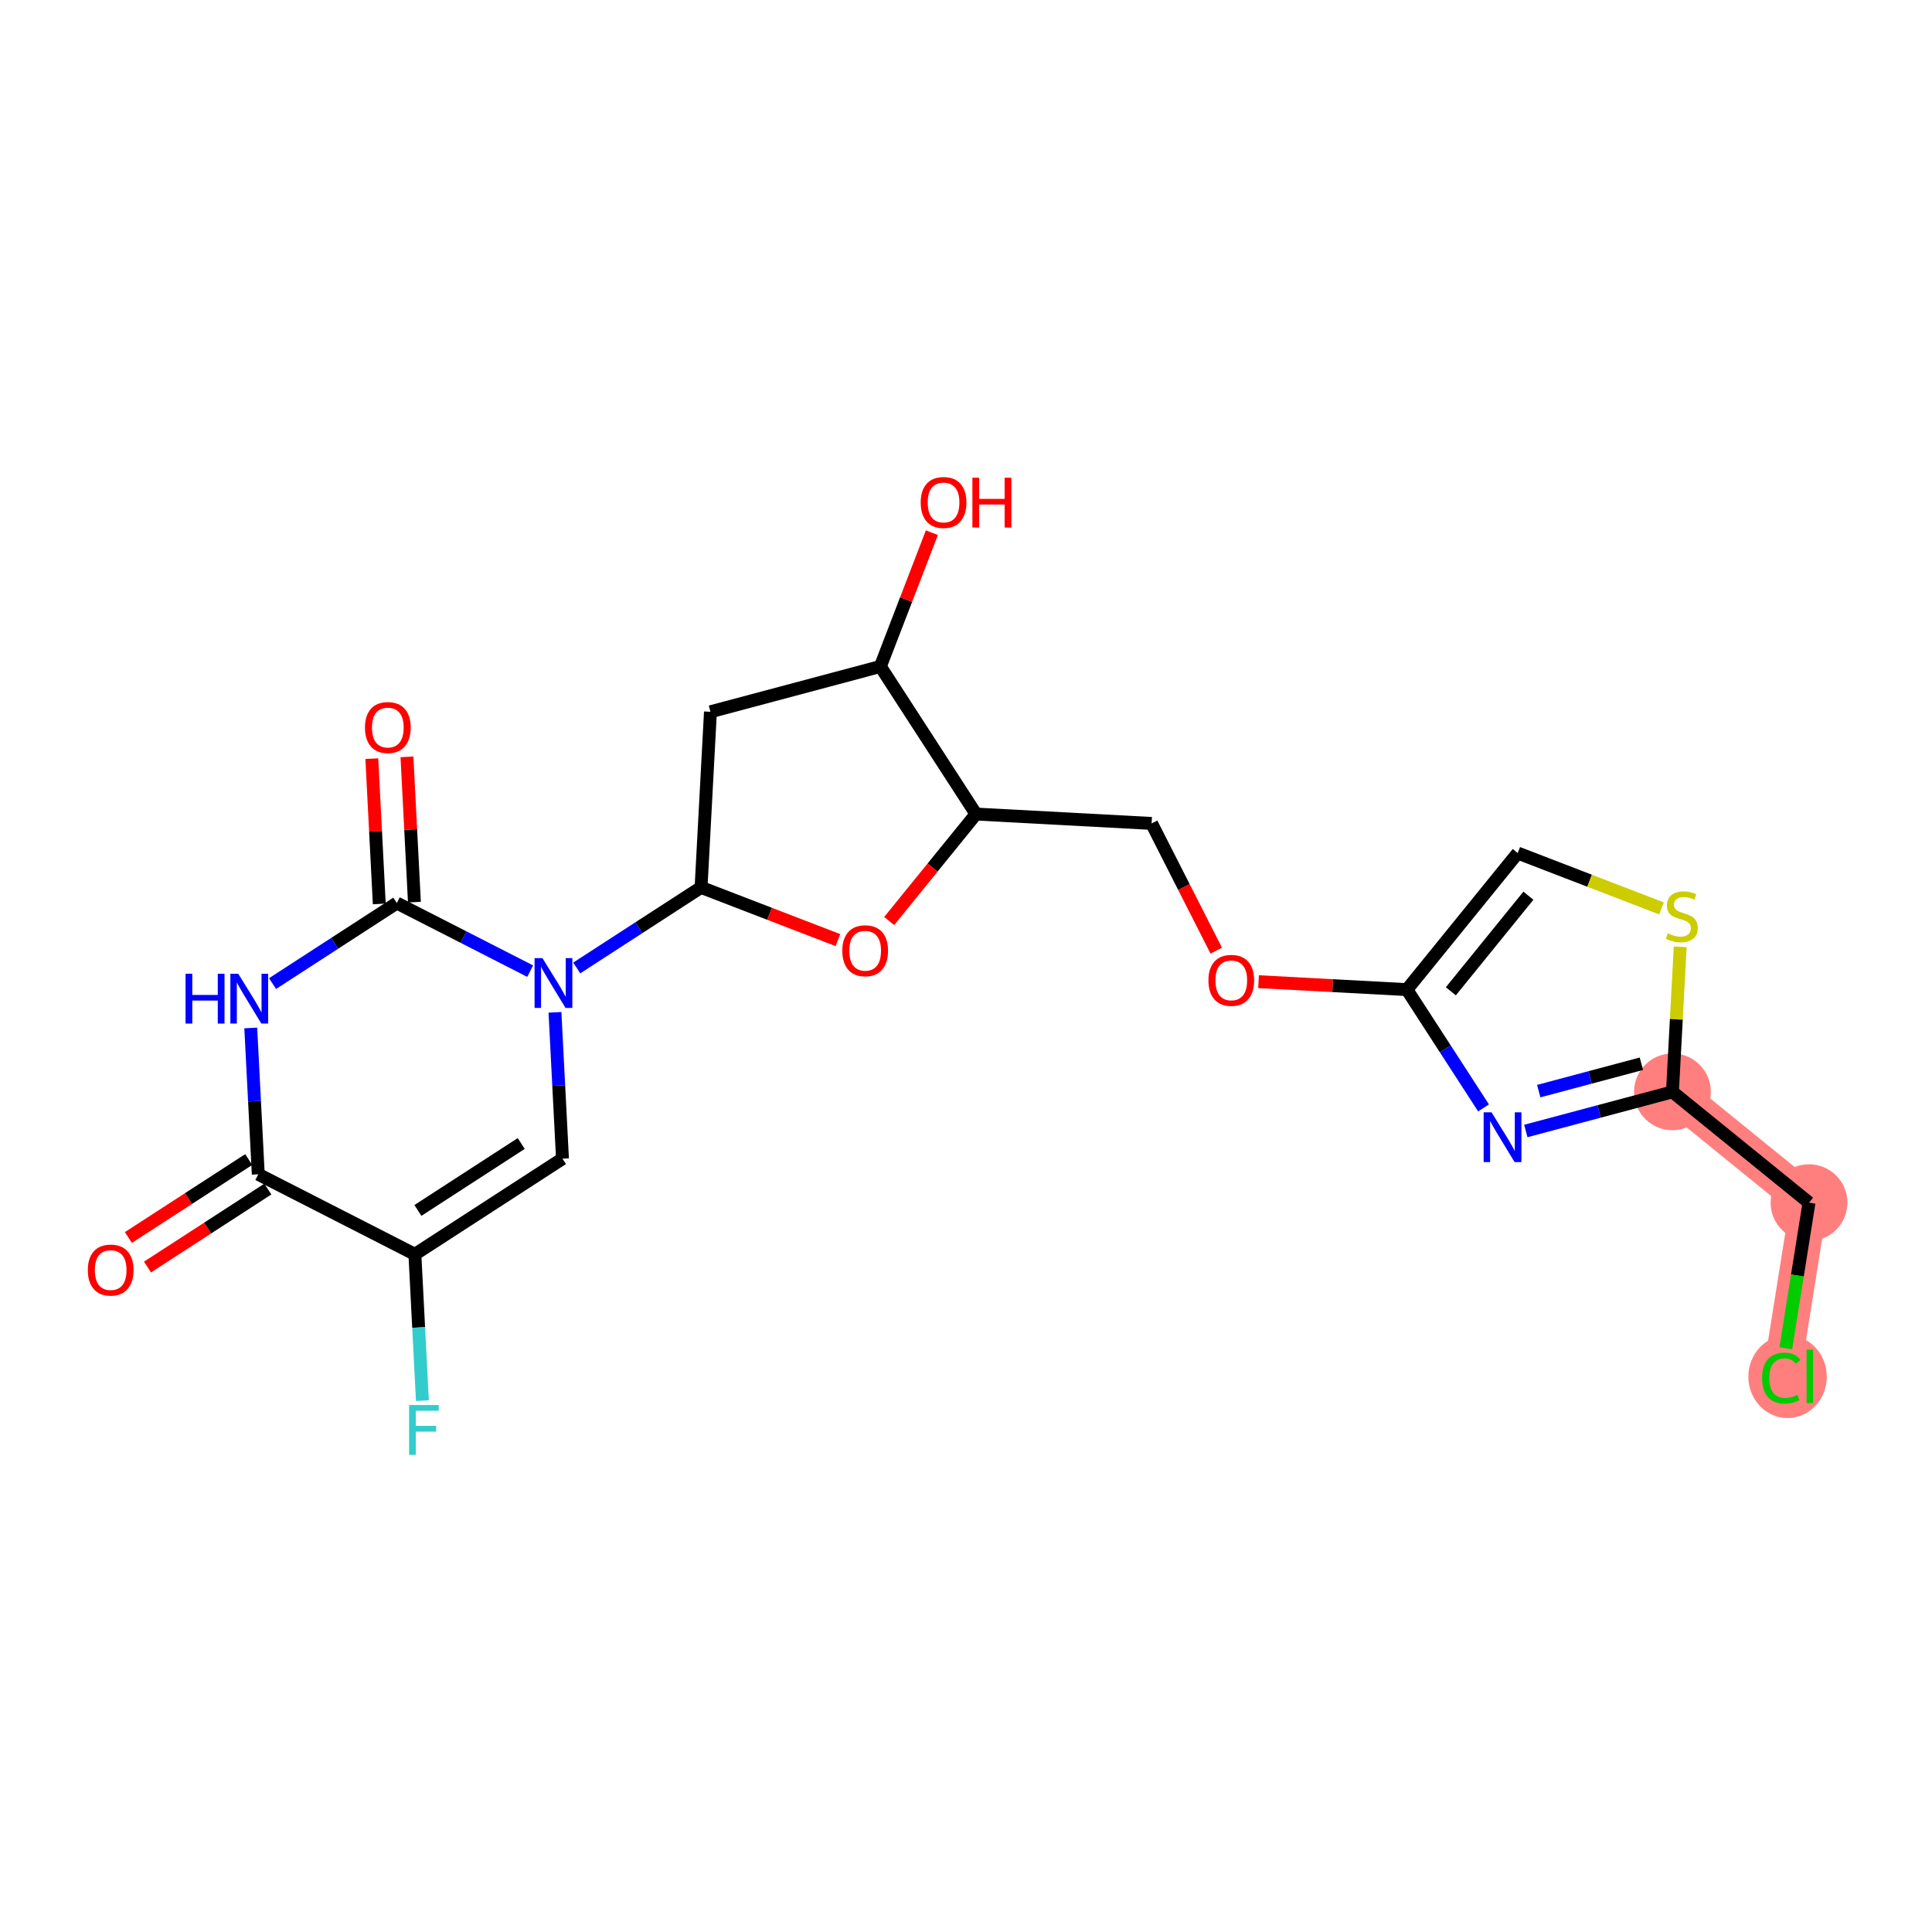<?xml version='1.0' encoding='iso-8859-1'?>
<svg version='1.1' baseProfile='full'
              xmlns='http://www.w3.org/2000/svg'
                      xmlns:rdkit='http://www.rdkit.org/xml'
                      xmlns:xlink='http://www.w3.org/1999/xlink'
                  xml:space='preserve'
width='300px' height='300px' viewBox='0 0 300 300'>
<!-- END OF HEADER -->
<rect style='opacity:1.0;fill:#FFFFFF;stroke:none' width='300' height='300' x='0' y='0'> </rect>
<rect style='opacity:1.0;fill:#FFFFFF;stroke:none' width='300' height='300' x='0' y='0'> </rect>
<path d='M 259.697,169.544 L 280.902,186.752' style='fill:none;fill-rule:evenodd;stroke:#FF7F7F;stroke-width:5.8px;stroke-linecap:butt;stroke-linejoin:miter;stroke-opacity:1' />
<path d='M 280.902,186.752 L 276.602,213.719' style='fill:none;fill-rule:evenodd;stroke:#FF7F7F;stroke-width:5.8px;stroke-linecap:butt;stroke-linejoin:miter;stroke-opacity:1' />
<ellipse cx='259.697' cy='169.544' rx='5.462' ry='5.462'  style='fill:#FF7F7F;fill-rule:evenodd;stroke:#FF7F7F;stroke-width:1.0px;stroke-linecap:butt;stroke-linejoin:miter;stroke-opacity:1' />
<ellipse cx='280.902' cy='186.752' rx='5.462' ry='5.462'  style='fill:#FF7F7F;fill-rule:evenodd;stroke:#FF7F7F;stroke-width:1.0px;stroke-linecap:butt;stroke-linejoin:miter;stroke-opacity:1' />
<ellipse cx='277.574' cy='213.769' rx='5.592' ry='5.932'  style='fill:#FF7F7F;fill-rule:evenodd;stroke:#FF7F7F;stroke-width:1.0px;stroke-linecap:butt;stroke-linejoin:miter;stroke-opacity:1' />
<path class='bond-0 atom-0 atom-1' d='M 22.904,196.744 L 32.247,190.69' style='fill:none;fill-rule:evenodd;stroke:#FF0000;stroke-width:2.0px;stroke-linecap:butt;stroke-linejoin:miter;stroke-opacity:1' />
<path class='bond-0 atom-0 atom-1' d='M 32.247,190.69 L 41.59,184.637' style='fill:none;fill-rule:evenodd;stroke:#000000;stroke-width:2.0px;stroke-linecap:butt;stroke-linejoin:miter;stroke-opacity:1' />
<path class='bond-0 atom-0 atom-1' d='M 19.934,192.16 L 29.277,186.107' style='fill:none;fill-rule:evenodd;stroke:#FF0000;stroke-width:2.0px;stroke-linecap:butt;stroke-linejoin:miter;stroke-opacity:1' />
<path class='bond-0 atom-0 atom-1' d='M 29.277,186.107 L 38.62,180.053' style='fill:none;fill-rule:evenodd;stroke:#000000;stroke-width:2.0px;stroke-linecap:butt;stroke-linejoin:miter;stroke-opacity:1' />
<path class='bond-1 atom-1 atom-2' d='M 40.105,182.345 L 39.521,170.984' style='fill:none;fill-rule:evenodd;stroke:#000000;stroke-width:2.0px;stroke-linecap:butt;stroke-linejoin:miter;stroke-opacity:1' />
<path class='bond-1 atom-1 atom-2' d='M 39.521,170.984 L 38.938,159.622' style='fill:none;fill-rule:evenodd;stroke:#0000FF;stroke-width:2.0px;stroke-linecap:butt;stroke-linejoin:miter;stroke-opacity:1' />
<path class='bond-23 atom-22 atom-1' d='M 64.424,194.768 L 40.105,182.345' style='fill:none;fill-rule:evenodd;stroke:#000000;stroke-width:2.0px;stroke-linecap:butt;stroke-linejoin:miter;stroke-opacity:1' />
<path class='bond-2 atom-2 atom-3' d='M 42.32,152.73 L 51.971,146.477' style='fill:none;fill-rule:evenodd;stroke:#0000FF;stroke-width:2.0px;stroke-linecap:butt;stroke-linejoin:miter;stroke-opacity:1' />
<path class='bond-2 atom-2 atom-3' d='M 51.971,146.477 L 61.622,140.223' style='fill:none;fill-rule:evenodd;stroke:#000000;stroke-width:2.0px;stroke-linecap:butt;stroke-linejoin:miter;stroke-opacity:1' />
<path class='bond-3 atom-3 atom-4' d='M 64.35,140.083 L 63.77,128.804' style='fill:none;fill-rule:evenodd;stroke:#000000;stroke-width:2.0px;stroke-linecap:butt;stroke-linejoin:miter;stroke-opacity:1' />
<path class='bond-3 atom-3 atom-4' d='M 63.77,128.804 L 63.191,117.524' style='fill:none;fill-rule:evenodd;stroke:#FF0000;stroke-width:2.0px;stroke-linecap:butt;stroke-linejoin:miter;stroke-opacity:1' />
<path class='bond-3 atom-3 atom-4' d='M 58.895,140.363 L 58.316,129.084' style='fill:none;fill-rule:evenodd;stroke:#000000;stroke-width:2.0px;stroke-linecap:butt;stroke-linejoin:miter;stroke-opacity:1' />
<path class='bond-3 atom-3 atom-4' d='M 58.316,129.084 L 57.736,117.804' style='fill:none;fill-rule:evenodd;stroke:#FF0000;stroke-width:2.0px;stroke-linecap:butt;stroke-linejoin:miter;stroke-opacity:1' />
<path class='bond-4 atom-3 atom-5' d='M 61.622,140.223 L 71.974,145.511' style='fill:none;fill-rule:evenodd;stroke:#000000;stroke-width:2.0px;stroke-linecap:butt;stroke-linejoin:miter;stroke-opacity:1' />
<path class='bond-4 atom-3 atom-5' d='M 71.974,145.511 L 82.326,150.799' style='fill:none;fill-rule:evenodd;stroke:#0000FF;stroke-width:2.0px;stroke-linecap:butt;stroke-linejoin:miter;stroke-opacity:1' />
<path class='bond-5 atom-5 atom-6' d='M 89.557,150.304 L 99.208,144.051' style='fill:none;fill-rule:evenodd;stroke:#0000FF;stroke-width:2.0px;stroke-linecap:butt;stroke-linejoin:miter;stroke-opacity:1' />
<path class='bond-5 atom-5 atom-6' d='M 99.208,144.051 L 108.859,137.797' style='fill:none;fill-rule:evenodd;stroke:#000000;stroke-width:2.0px;stroke-linecap:butt;stroke-linejoin:miter;stroke-opacity:1' />
<path class='bond-20 atom-5 atom-21' d='M 86.175,157.196 L 86.758,168.557' style='fill:none;fill-rule:evenodd;stroke:#0000FF;stroke-width:2.0px;stroke-linecap:butt;stroke-linejoin:miter;stroke-opacity:1' />
<path class='bond-20 atom-5 atom-21' d='M 86.758,168.557 L 87.342,179.919' style='fill:none;fill-rule:evenodd;stroke:#000000;stroke-width:2.0px;stroke-linecap:butt;stroke-linejoin:miter;stroke-opacity:1' />
<path class='bond-6 atom-6 atom-7' d='M 108.859,137.797 L 110.317,110.528' style='fill:none;fill-rule:evenodd;stroke:#000000;stroke-width:2.0px;stroke-linecap:butt;stroke-linejoin:miter;stroke-opacity:1' />
<path class='bond-24 atom-20 atom-6' d='M 130.111,145.98 L 119.485,141.889' style='fill:none;fill-rule:evenodd;stroke:#FF0000;stroke-width:2.0px;stroke-linecap:butt;stroke-linejoin:miter;stroke-opacity:1' />
<path class='bond-24 atom-20 atom-6' d='M 119.485,141.889 L 108.859,137.797' style='fill:none;fill-rule:evenodd;stroke:#000000;stroke-width:2.0px;stroke-linecap:butt;stroke-linejoin:miter;stroke-opacity:1' />
<path class='bond-7 atom-7 atom-8' d='M 110.317,110.528 L 136.702,103.487' style='fill:none;fill-rule:evenodd;stroke:#000000;stroke-width:2.0px;stroke-linecap:butt;stroke-linejoin:miter;stroke-opacity:1' />
<path class='bond-8 atom-8 atom-9' d='M 136.702,103.487 L 140.701,93.102' style='fill:none;fill-rule:evenodd;stroke:#000000;stroke-width:2.0px;stroke-linecap:butt;stroke-linejoin:miter;stroke-opacity:1' />
<path class='bond-8 atom-8 atom-9' d='M 140.701,93.102 L 144.7,82.716' style='fill:none;fill-rule:evenodd;stroke:#FF0000;stroke-width:2.0px;stroke-linecap:butt;stroke-linejoin:miter;stroke-opacity:1' />
<path class='bond-9 atom-8 atom-10' d='M 136.702,103.487 L 151.552,126.406' style='fill:none;fill-rule:evenodd;stroke:#000000;stroke-width:2.0px;stroke-linecap:butt;stroke-linejoin:miter;stroke-opacity:1' />
<path class='bond-10 atom-10 atom-11' d='M 151.552,126.406 L 178.821,127.863' style='fill:none;fill-rule:evenodd;stroke:#000000;stroke-width:2.0px;stroke-linecap:butt;stroke-linejoin:miter;stroke-opacity:1' />
<path class='bond-19 atom-10 atom-20' d='M 151.552,126.406 L 144.811,134.711' style='fill:none;fill-rule:evenodd;stroke:#000000;stroke-width:2.0px;stroke-linecap:butt;stroke-linejoin:miter;stroke-opacity:1' />
<path class='bond-19 atom-10 atom-20' d='M 144.811,134.711 L 138.071,143.017' style='fill:none;fill-rule:evenodd;stroke:#FF0000;stroke-width:2.0px;stroke-linecap:butt;stroke-linejoin:miter;stroke-opacity:1' />
<path class='bond-11 atom-11 atom-12' d='M 178.821,127.863 L 183.84,137.739' style='fill:none;fill-rule:evenodd;stroke:#000000;stroke-width:2.0px;stroke-linecap:butt;stroke-linejoin:miter;stroke-opacity:1' />
<path class='bond-11 atom-11 atom-12' d='M 183.84,137.739 L 188.859,147.615' style='fill:none;fill-rule:evenodd;stroke:#FF0000;stroke-width:2.0px;stroke-linecap:butt;stroke-linejoin:miter;stroke-opacity:1' />
<path class='bond-12 atom-12 atom-13' d='M 195.426,152.434 L 206.945,153.05' style='fill:none;fill-rule:evenodd;stroke:#FF0000;stroke-width:2.0px;stroke-linecap:butt;stroke-linejoin:miter;stroke-opacity:1' />
<path class='bond-12 atom-12 atom-13' d='M 206.945,153.05 L 218.463,153.666' style='fill:none;fill-rule:evenodd;stroke:#000000;stroke-width:2.0px;stroke-linecap:butt;stroke-linejoin:miter;stroke-opacity:1' />
<path class='bond-13 atom-13 atom-14' d='M 218.463,153.666 L 235.671,132.461' style='fill:none;fill-rule:evenodd;stroke:#000000;stroke-width:2.0px;stroke-linecap:butt;stroke-linejoin:miter;stroke-opacity:1' />
<path class='bond-13 atom-13 atom-14' d='M 225.285,153.927 L 237.33,139.084' style='fill:none;fill-rule:evenodd;stroke:#000000;stroke-width:2.0px;stroke-linecap:butt;stroke-linejoin:miter;stroke-opacity:1' />
<path class='bond-25 atom-19 atom-13' d='M 230.364,172.035 L 224.414,162.85' style='fill:none;fill-rule:evenodd;stroke:#0000FF;stroke-width:2.0px;stroke-linecap:butt;stroke-linejoin:miter;stroke-opacity:1' />
<path class='bond-25 atom-19 atom-13' d='M 224.414,162.85 L 218.463,153.666' style='fill:none;fill-rule:evenodd;stroke:#000000;stroke-width:2.0px;stroke-linecap:butt;stroke-linejoin:miter;stroke-opacity:1' />
<path class='bond-14 atom-14 atom-15' d='M 235.671,132.461 L 246.832,136.759' style='fill:none;fill-rule:evenodd;stroke:#000000;stroke-width:2.0px;stroke-linecap:butt;stroke-linejoin:miter;stroke-opacity:1' />
<path class='bond-14 atom-14 atom-15' d='M 246.832,136.759 L 257.993,141.057' style='fill:none;fill-rule:evenodd;stroke:#CCCC00;stroke-width:2.0px;stroke-linecap:butt;stroke-linejoin:miter;stroke-opacity:1' />
<path class='bond-15 atom-15 atom-16' d='M 260.901,147.021 L 260.299,158.282' style='fill:none;fill-rule:evenodd;stroke:#CCCC00;stroke-width:2.0px;stroke-linecap:butt;stroke-linejoin:miter;stroke-opacity:1' />
<path class='bond-15 atom-15 atom-16' d='M 260.299,158.282 L 259.697,169.544' style='fill:none;fill-rule:evenodd;stroke:#000000;stroke-width:2.0px;stroke-linecap:butt;stroke-linejoin:miter;stroke-opacity:1' />
<path class='bond-16 atom-16 atom-17' d='M 259.697,169.544 L 280.902,186.752' style='fill:none;fill-rule:evenodd;stroke:#000000;stroke-width:2.0px;stroke-linecap:butt;stroke-linejoin:miter;stroke-opacity:1' />
<path class='bond-18 atom-16 atom-19' d='M 259.697,169.544 L 248.313,172.582' style='fill:none;fill-rule:evenodd;stroke:#000000;stroke-width:2.0px;stroke-linecap:butt;stroke-linejoin:miter;stroke-opacity:1' />
<path class='bond-18 atom-16 atom-19' d='M 248.313,172.582 L 236.928,175.619' style='fill:none;fill-rule:evenodd;stroke:#0000FF;stroke-width:2.0px;stroke-linecap:butt;stroke-linejoin:miter;stroke-opacity:1' />
<path class='bond-18 atom-16 atom-19' d='M 254.874,165.178 L 246.904,167.305' style='fill:none;fill-rule:evenodd;stroke:#000000;stroke-width:2.0px;stroke-linecap:butt;stroke-linejoin:miter;stroke-opacity:1' />
<path class='bond-18 atom-16 atom-19' d='M 246.904,167.305 L 238.935,169.431' style='fill:none;fill-rule:evenodd;stroke:#0000FF;stroke-width:2.0px;stroke-linecap:butt;stroke-linejoin:miter;stroke-opacity:1' />
<path class='bond-17 atom-17 atom-18' d='M 280.902,186.752 L 279.099,198.056' style='fill:none;fill-rule:evenodd;stroke:#000000;stroke-width:2.0px;stroke-linecap:butt;stroke-linejoin:miter;stroke-opacity:1' />
<path class='bond-17 atom-17 atom-18' d='M 279.099,198.056 L 277.297,209.361' style='fill:none;fill-rule:evenodd;stroke:#00CC00;stroke-width:2.0px;stroke-linecap:butt;stroke-linejoin:miter;stroke-opacity:1' />
<path class='bond-21 atom-21 atom-22' d='M 87.342,179.919 L 64.424,194.768' style='fill:none;fill-rule:evenodd;stroke:#000000;stroke-width:2.0px;stroke-linecap:butt;stroke-linejoin:miter;stroke-opacity:1' />
<path class='bond-21 atom-21 atom-22' d='M 80.934,177.563 L 64.892,187.957' style='fill:none;fill-rule:evenodd;stroke:#000000;stroke-width:2.0px;stroke-linecap:butt;stroke-linejoin:miter;stroke-opacity:1' />
<path class='bond-22 atom-22 atom-23' d='M 64.424,194.768 L 65.007,206.13' style='fill:none;fill-rule:evenodd;stroke:#000000;stroke-width:2.0px;stroke-linecap:butt;stroke-linejoin:miter;stroke-opacity:1' />
<path class='bond-22 atom-22 atom-23' d='M 65.007,206.13 L 65.591,217.491' style='fill:none;fill-rule:evenodd;stroke:#33CCCC;stroke-width:2.0px;stroke-linecap:butt;stroke-linejoin:miter;stroke-opacity:1' />
<path  class='atom-0' d='M 13.636 197.216
Q 13.636 195.359, 14.554 194.321
Q 15.472 193.284, 17.186 193.284
Q 18.901 193.284, 19.819 194.321
Q 20.736 195.359, 20.736 197.216
Q 20.736 199.095, 19.808 200.165
Q 18.88 201.225, 17.186 201.225
Q 15.482 201.225, 14.554 200.165
Q 13.636 199.106, 13.636 197.216
M 17.186 200.351
Q 18.366 200.351, 19 199.565
Q 19.644 198.767, 19.644 197.216
Q 19.644 195.698, 19 194.933
Q 18.366 194.158, 17.186 194.158
Q 16.007 194.158, 15.362 194.922
Q 14.729 195.687, 14.729 197.216
Q 14.729 198.778, 15.362 199.565
Q 16.007 200.351, 17.186 200.351
' fill='#FF0000'/>
<path  class='atom-2' d='M 28.813 151.206
L 29.861 151.206
L 29.861 154.494
L 33.816 154.494
L 33.816 151.206
L 34.864 151.206
L 34.864 158.939
L 33.816 158.939
L 33.816 155.368
L 29.861 155.368
L 29.861 158.939
L 28.813 158.939
L 28.813 151.206
' fill='#0000FF'/>
<path  class='atom-2' d='M 36.995 151.206
L 39.529 155.302
Q 39.78 155.706, 40.184 156.438
Q 40.588 157.17, 40.61 157.214
L 40.61 151.206
L 41.637 151.206
L 41.637 158.939
L 40.577 158.939
L 37.857 154.461
Q 37.541 153.937, 37.202 153.336
Q 36.874 152.735, 36.776 152.549
L 36.776 158.939
L 35.771 158.939
L 35.771 151.206
L 36.995 151.206
' fill='#0000FF'/>
<path  class='atom-4' d='M 56.671 112.973
Q 56.671 111.116, 57.589 110.078
Q 58.507 109.04, 60.221 109.04
Q 61.937 109.04, 62.854 110.078
Q 63.772 111.116, 63.772 112.973
Q 63.772 114.852, 62.843 115.922
Q 61.915 116.982, 60.221 116.982
Q 58.517 116.982, 57.589 115.922
Q 56.671 114.863, 56.671 112.973
M 60.221 116.108
Q 61.401 116.108, 62.035 115.321
Q 62.679 114.524, 62.679 112.973
Q 62.679 111.454, 62.035 110.69
Q 61.401 109.914, 60.221 109.914
Q 59.042 109.914, 58.397 110.679
Q 57.764 111.443, 57.764 112.973
Q 57.764 114.535, 58.397 115.321
Q 59.042 116.108, 60.221 116.108
' fill='#FF0000'/>
<path  class='atom-5' d='M 84.232 148.78
L 86.766 152.876
Q 87.017 153.28, 87.421 154.012
Q 87.826 154.744, 87.847 154.787
L 87.847 148.78
L 88.874 148.78
L 88.874 156.513
L 87.815 156.513
L 85.095 152.035
Q 84.778 151.51, 84.439 150.91
Q 84.112 150.309, 84.013 150.123
L 84.013 156.513
L 83.008 156.513
L 83.008 148.78
L 84.232 148.78
' fill='#0000FF'/>
<path  class='atom-9' d='M 142.965 78.025
Q 142.965 76.168, 143.883 75.13
Q 144.8 74.093, 146.515 74.093
Q 148.23 74.093, 149.148 75.13
Q 150.066 76.168, 150.066 78.025
Q 150.066 79.904, 149.137 80.974
Q 148.209 82.034, 146.515 82.034
Q 144.811 82.034, 143.883 80.974
Q 142.965 79.915, 142.965 78.025
M 146.515 81.16
Q 147.695 81.16, 148.329 80.374
Q 148.973 79.576, 148.973 78.025
Q 148.973 76.507, 148.329 75.742
Q 147.695 74.966, 146.515 74.966
Q 145.336 74.966, 144.691 75.731
Q 144.058 76.496, 144.058 78.025
Q 144.058 79.587, 144.691 80.374
Q 145.336 81.16, 146.515 81.16
' fill='#FF0000'/>
<path  class='atom-9' d='M 150.994 74.18
L 152.043 74.18
L 152.043 77.468
L 155.997 77.468
L 155.997 74.18
L 157.046 74.18
L 157.046 81.914
L 155.997 81.914
L 155.997 78.342
L 152.043 78.342
L 152.043 81.914
L 150.994 81.914
L 150.994 74.18
' fill='#FF0000'/>
<path  class='atom-12' d='M 187.643 152.23
Q 187.643 150.373, 188.561 149.335
Q 189.478 148.298, 191.193 148.298
Q 192.908 148.298, 193.826 149.335
Q 194.743 150.373, 194.743 152.23
Q 194.743 154.109, 193.815 155.179
Q 192.887 156.239, 191.193 156.239
Q 189.489 156.239, 188.561 155.179
Q 187.643 154.12, 187.643 152.23
M 191.193 155.365
Q 192.373 155.365, 193.007 154.579
Q 193.651 153.781, 193.651 152.23
Q 193.651 150.712, 193.007 149.947
Q 192.373 149.172, 191.193 149.172
Q 190.014 149.172, 189.369 149.936
Q 188.736 150.701, 188.736 152.23
Q 188.736 153.792, 189.369 154.579
Q 190.014 155.365, 191.193 155.365
' fill='#FF0000'/>
<path  class='atom-15' d='M 258.97 144.929
Q 259.058 144.961, 259.418 145.114
Q 259.779 145.267, 260.172 145.366
Q 260.576 145.453, 260.969 145.453
Q 261.701 145.453, 262.127 145.104
Q 262.553 144.743, 262.553 144.12
Q 262.553 143.694, 262.335 143.432
Q 262.127 143.17, 261.8 143.028
Q 261.472 142.886, 260.926 142.722
Q 260.237 142.515, 259.822 142.318
Q 259.418 142.121, 259.123 141.706
Q 258.839 141.291, 258.839 140.592
Q 258.839 139.62, 259.495 139.019
Q 260.161 138.418, 261.472 138.418
Q 262.368 138.418, 263.383 138.844
L 263.132 139.686
Q 262.204 139.303, 261.505 139.303
Q 260.751 139.303, 260.336 139.62
Q 259.921 139.926, 259.932 140.461
Q 259.932 140.876, 260.139 141.127
Q 260.358 141.379, 260.663 141.521
Q 260.98 141.663, 261.505 141.826
Q 262.204 142.045, 262.619 142.263
Q 263.034 142.482, 263.329 142.93
Q 263.635 143.367, 263.635 144.12
Q 263.635 145.191, 262.914 145.77
Q 262.204 146.338, 261.013 146.338
Q 260.325 146.338, 259.801 146.185
Q 259.287 146.043, 258.675 145.792
L 258.97 144.929
' fill='#CCCC00'/>
<path  class='atom-18' d='M 273.62 213.987
Q 273.62 212.064, 274.515 211.06
Q 275.422 210.044, 277.137 210.044
Q 278.732 210.044, 279.584 211.169
L 278.863 211.759
Q 278.24 210.939, 277.137 210.939
Q 275.968 210.939, 275.346 211.726
Q 274.734 212.501, 274.734 213.987
Q 274.734 215.516, 275.367 216.303
Q 276.012 217.089, 277.257 217.089
Q 278.109 217.089, 279.103 216.576
L 279.409 217.395
Q 279.005 217.657, 278.393 217.81
Q 277.782 217.963, 277.104 217.963
Q 275.422 217.963, 274.515 216.936
Q 273.62 215.909, 273.62 213.987
' fill='#00CC00'/>
<path  class='atom-18' d='M 280.523 209.574
L 281.528 209.574
L 281.528 217.865
L 280.523 217.865
L 280.523 209.574
' fill='#00CC00'/>
<path  class='atom-19' d='M 231.603 172.717
L 234.137 176.814
Q 234.388 177.218, 234.792 177.95
Q 235.196 178.681, 235.218 178.725
L 235.218 172.717
L 236.245 172.717
L 236.245 180.451
L 235.185 180.451
L 232.466 175.972
Q 232.149 175.448, 231.81 174.847
Q 231.482 174.247, 231.384 174.061
L 231.384 180.451
L 230.379 180.451
L 230.379 172.717
L 231.603 172.717
' fill='#0000FF'/>
<path  class='atom-20' d='M 130.794 147.632
Q 130.794 145.775, 131.711 144.737
Q 132.629 143.7, 134.344 143.7
Q 136.059 143.7, 136.976 144.737
Q 137.894 145.775, 137.894 147.632
Q 137.894 149.511, 136.965 150.581
Q 136.037 151.641, 134.344 151.641
Q 132.64 151.641, 131.711 150.581
Q 130.794 149.522, 130.794 147.632
M 134.344 150.767
Q 135.523 150.767, 136.157 149.981
Q 136.802 149.183, 136.802 147.632
Q 136.802 146.114, 136.157 145.349
Q 135.523 144.574, 134.344 144.574
Q 133.164 144.574, 132.52 145.338
Q 131.886 146.103, 131.886 147.632
Q 131.886 149.194, 132.52 149.981
Q 133.164 150.767, 134.344 150.767
' fill='#FF0000'/>
<path  class='atom-23' d='M 63.525 218.174
L 68.124 218.174
L 68.124 219.059
L 64.563 219.059
L 64.563 221.407
L 67.731 221.407
L 67.731 222.303
L 64.563 222.303
L 64.563 225.907
L 63.525 225.907
L 63.525 218.174
' fill='#33CCCC'/>
</svg>
